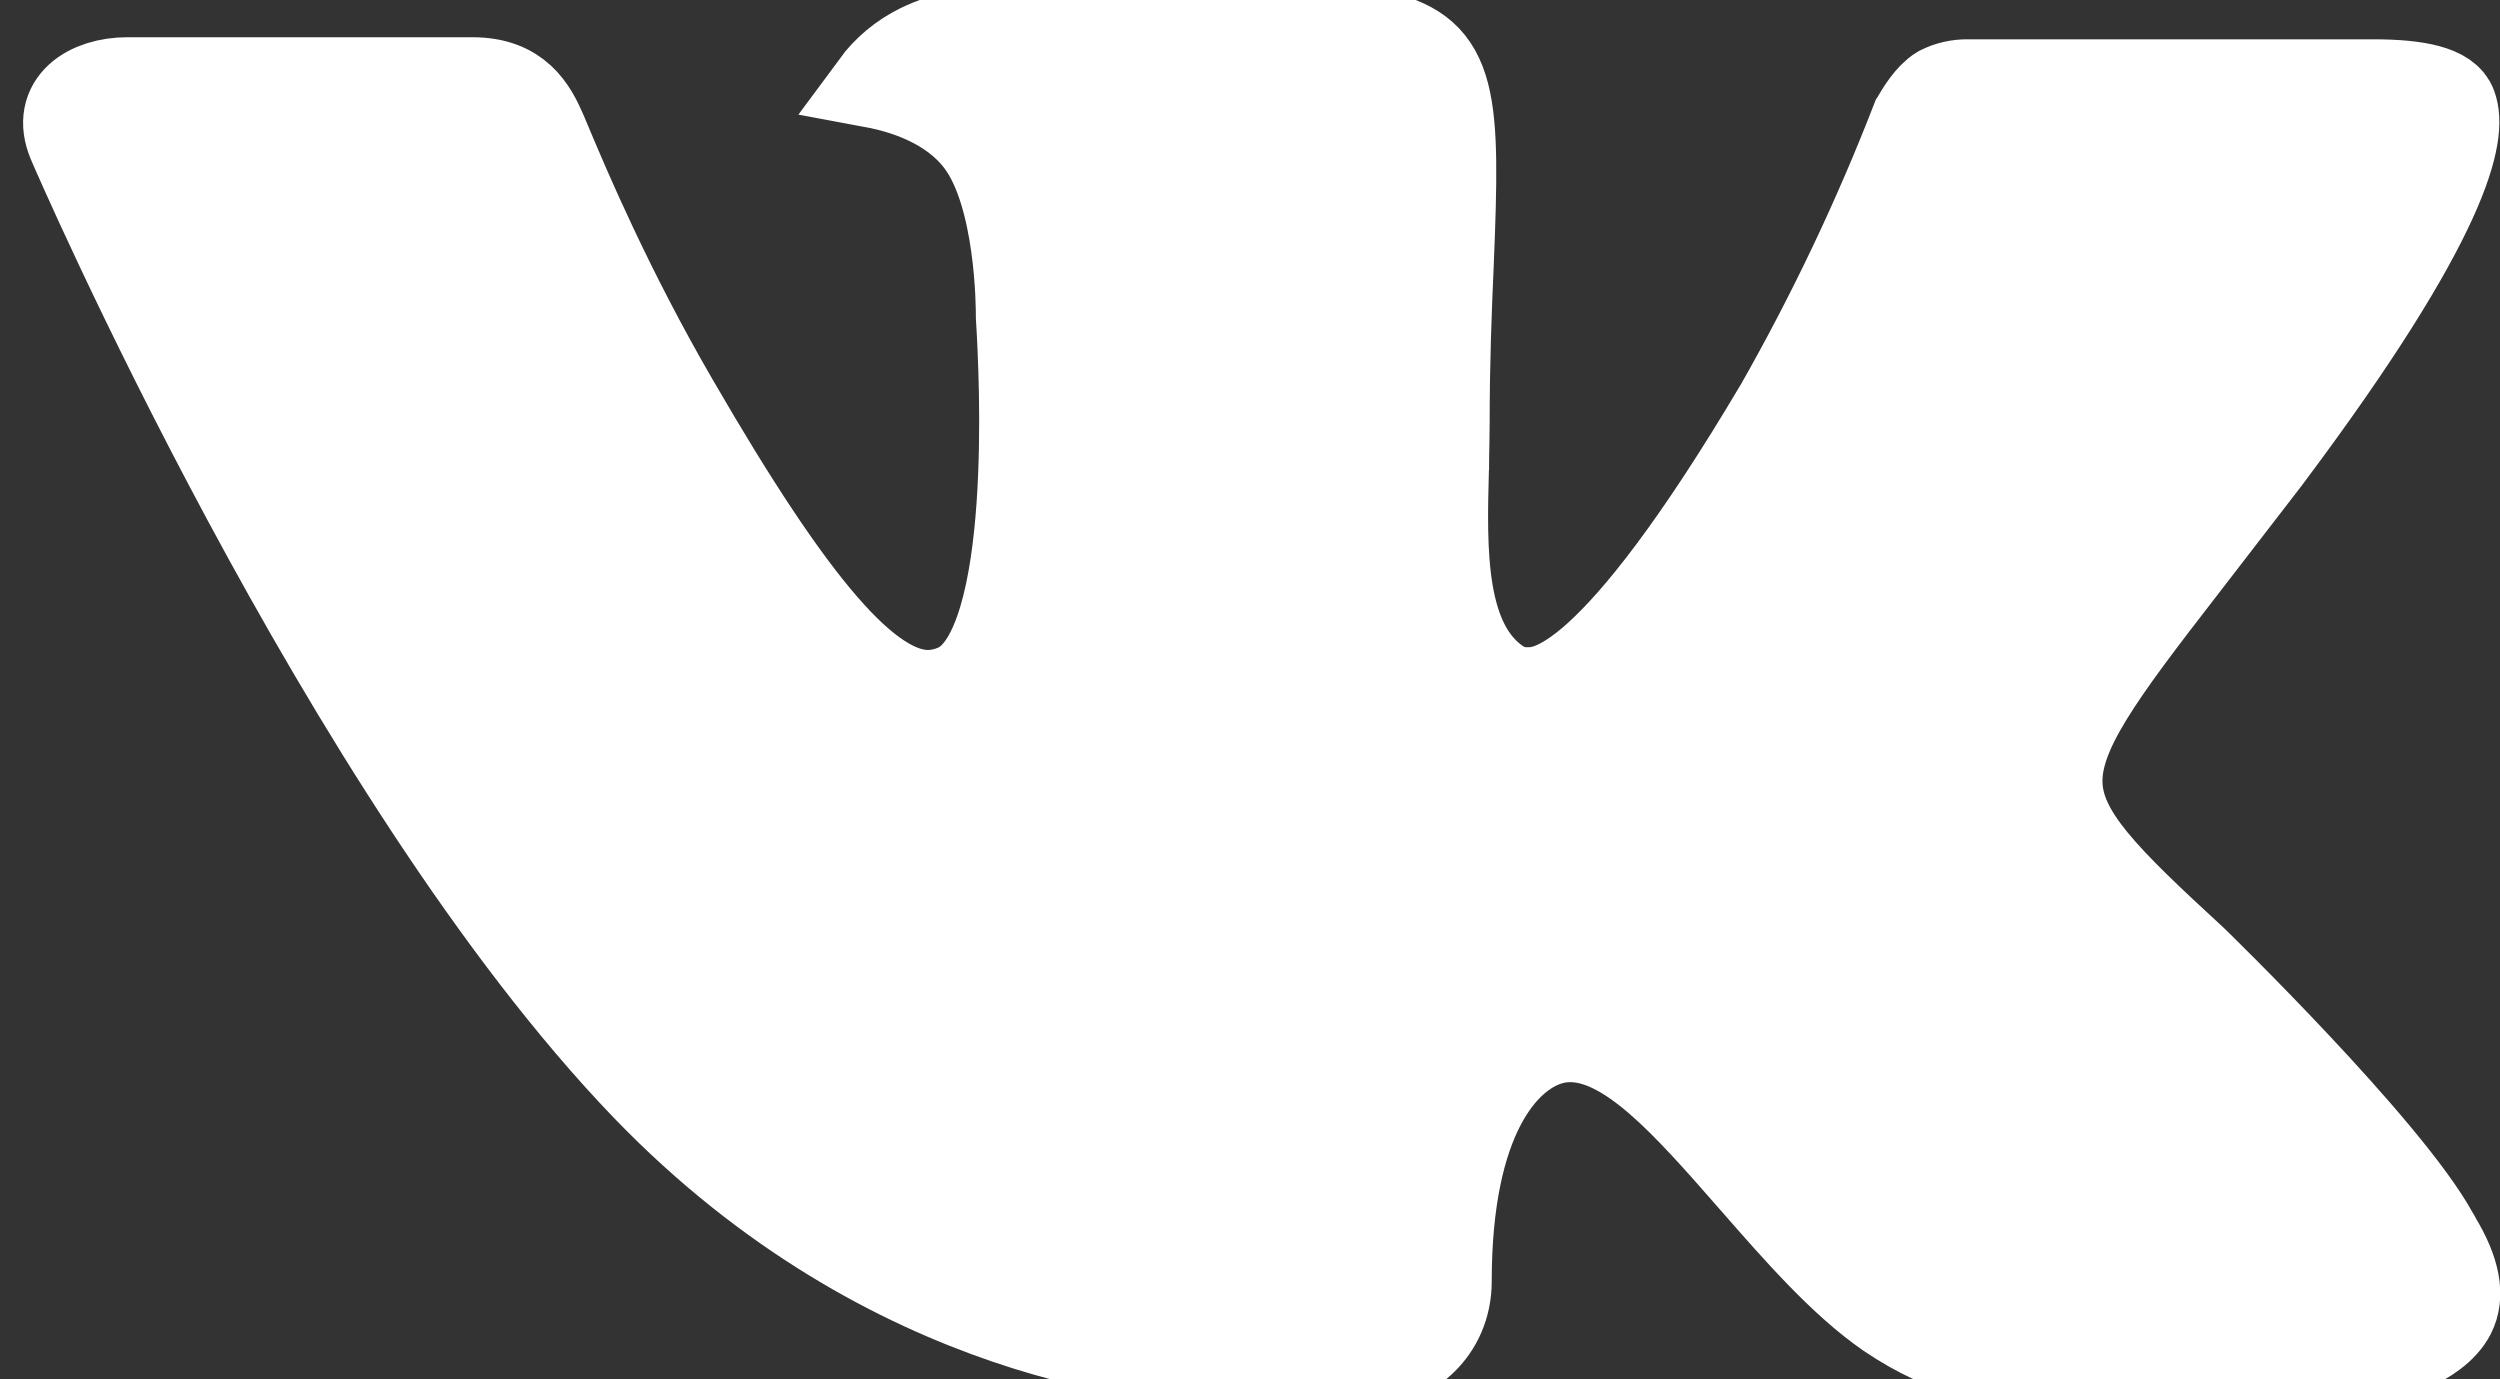 <?xml version="1.0" encoding="UTF-8"?> <svg xmlns="http://www.w3.org/2000/svg" width="29" height="16" viewBox="0 0 29 16" fill="none"><rect x="0" y="0" width="29" height="16" fill="#333333" stroke="none"/><path d="M25.456 11.13C25.456 11.13 27.7 13.309 28.252 14.32C28.264 14.336 28.272 14.353 28.277 14.364C28.279 14.367 28.28 14.37 28.281 14.372C28.506 14.744 28.558 15.032 28.447 15.248C28.262 15.607 27.628 15.784 27.412 15.799H23.448C23.173 15.799 22.597 15.729 21.899 15.256C21.364 14.887 20.836 14.283 20.322 13.694L20.319 13.691C19.55 12.812 18.884 12.053 18.213 12.053C18.128 12.053 18.043 12.066 17.962 12.092C17.454 12.253 16.804 12.966 16.804 14.863C16.804 15.456 16.329 15.797 15.993 15.797H14.178C13.559 15.797 10.338 15.584 7.484 12.623C3.99 8.996 0.846 1.723 0.819 1.655C0.621 1.184 1.031 0.932 1.477 0.932H5.481C6.015 0.932 6.189 1.252 6.311 1.535C6.326 1.572 6.347 1.621 6.372 1.68C6.573 2.159 7.072 3.342 7.835 4.655C9.228 7.062 10.082 8.04 10.766 8.04C10.894 8.038 11.02 8.006 11.133 7.946C12.027 7.457 11.86 4.325 11.82 3.675C11.82 3.553 11.818 2.274 11.361 1.66C11.033 1.216 10.475 1.047 10.137 0.984C10.274 0.798 10.454 0.648 10.663 0.545C11.276 0.243 12.381 0.199 13.477 0.199H14.088C15.277 0.215 15.583 0.29 16.014 0.397C16.886 0.602 16.905 1.156 16.828 3.051C16.804 3.589 16.78 4.197 16.78 4.915C16.78 4.99 16.779 5.068 16.777 5.149C16.775 5.234 16.773 5.323 16.773 5.414L16.772 5.421C16.746 6.384 16.716 7.474 17.407 7.923C17.497 7.978 17.601 8.008 17.708 8.008C17.948 8.008 18.673 8.008 20.633 4.699C21.238 3.634 21.764 2.527 22.206 1.387C22.208 1.384 22.21 1.38 22.212 1.376C22.257 1.299 22.369 1.108 22.499 1.031C22.6 0.98 22.713 0.954 22.827 0.956H27.533C28.046 0.956 28.397 1.031 28.463 1.226C28.58 1.535 28.442 2.479 26.294 5.341L25.334 6.586C23.387 9.098 23.387 9.225 25.456 11.13Z" fill="white"></path><path d="M25.456 11.13C25.456 11.13 27.7 13.309 28.252 14.32C28.264 14.336 28.272 14.353 28.277 14.364C28.279 14.367 28.28 14.37 28.281 14.372C28.506 14.744 28.558 15.032 28.447 15.248C28.262 15.607 27.628 15.784 27.412 15.799H23.448C23.173 15.799 22.597 15.729 21.899 15.256C21.364 14.887 20.836 14.283 20.322 13.694L20.319 13.691C19.55 12.812 18.884 12.053 18.213 12.053C18.128 12.053 18.043 12.066 17.962 12.092C17.454 12.253 16.804 12.966 16.804 14.863C16.804 15.456 16.329 15.797 15.993 15.797H14.178C13.559 15.797 10.338 15.584 7.484 12.623C3.99 8.996 0.846 1.723 0.819 1.655C0.621 1.184 1.031 0.932 1.477 0.932H5.481C6.015 0.932 6.189 1.252 6.311 1.535C6.326 1.572 6.347 1.621 6.372 1.68C6.573 2.159 7.072 3.342 7.835 4.655C9.228 7.062 10.082 8.04 10.766 8.04C10.894 8.038 11.02 8.006 11.133 7.946C12.027 7.457 11.86 4.325 11.82 3.675C11.82 3.553 11.818 2.274 11.361 1.66C11.033 1.216 10.475 1.047 10.137 0.984C10.274 0.798 10.454 0.648 10.663 0.545C11.276 0.243 12.381 0.199 13.477 0.199H14.088C15.277 0.215 15.583 0.29 16.014 0.397C16.886 0.602 16.905 1.156 16.828 3.051C16.804 3.589 16.78 4.197 16.78 4.915C16.78 4.99 16.779 5.068 16.777 5.149C16.775 5.234 16.773 5.323 16.773 5.414L16.772 5.421C16.746 6.384 16.716 7.474 17.407 7.923C17.497 7.978 17.601 8.008 17.708 8.008C17.948 8.008 18.673 8.008 20.633 4.699C21.238 3.634 21.764 2.527 22.206 1.387C22.208 1.384 22.21 1.38 22.212 1.376C22.257 1.299 22.369 1.108 22.499 1.031C22.6 0.98 22.713 0.954 22.827 0.956H27.533C28.046 0.956 28.397 1.031 28.463 1.226C28.58 1.535 28.442 2.479 26.294 5.341L25.334 6.586C23.387 9.098 23.387 9.225 25.456 11.13Z" stroke="white"></path></svg> 